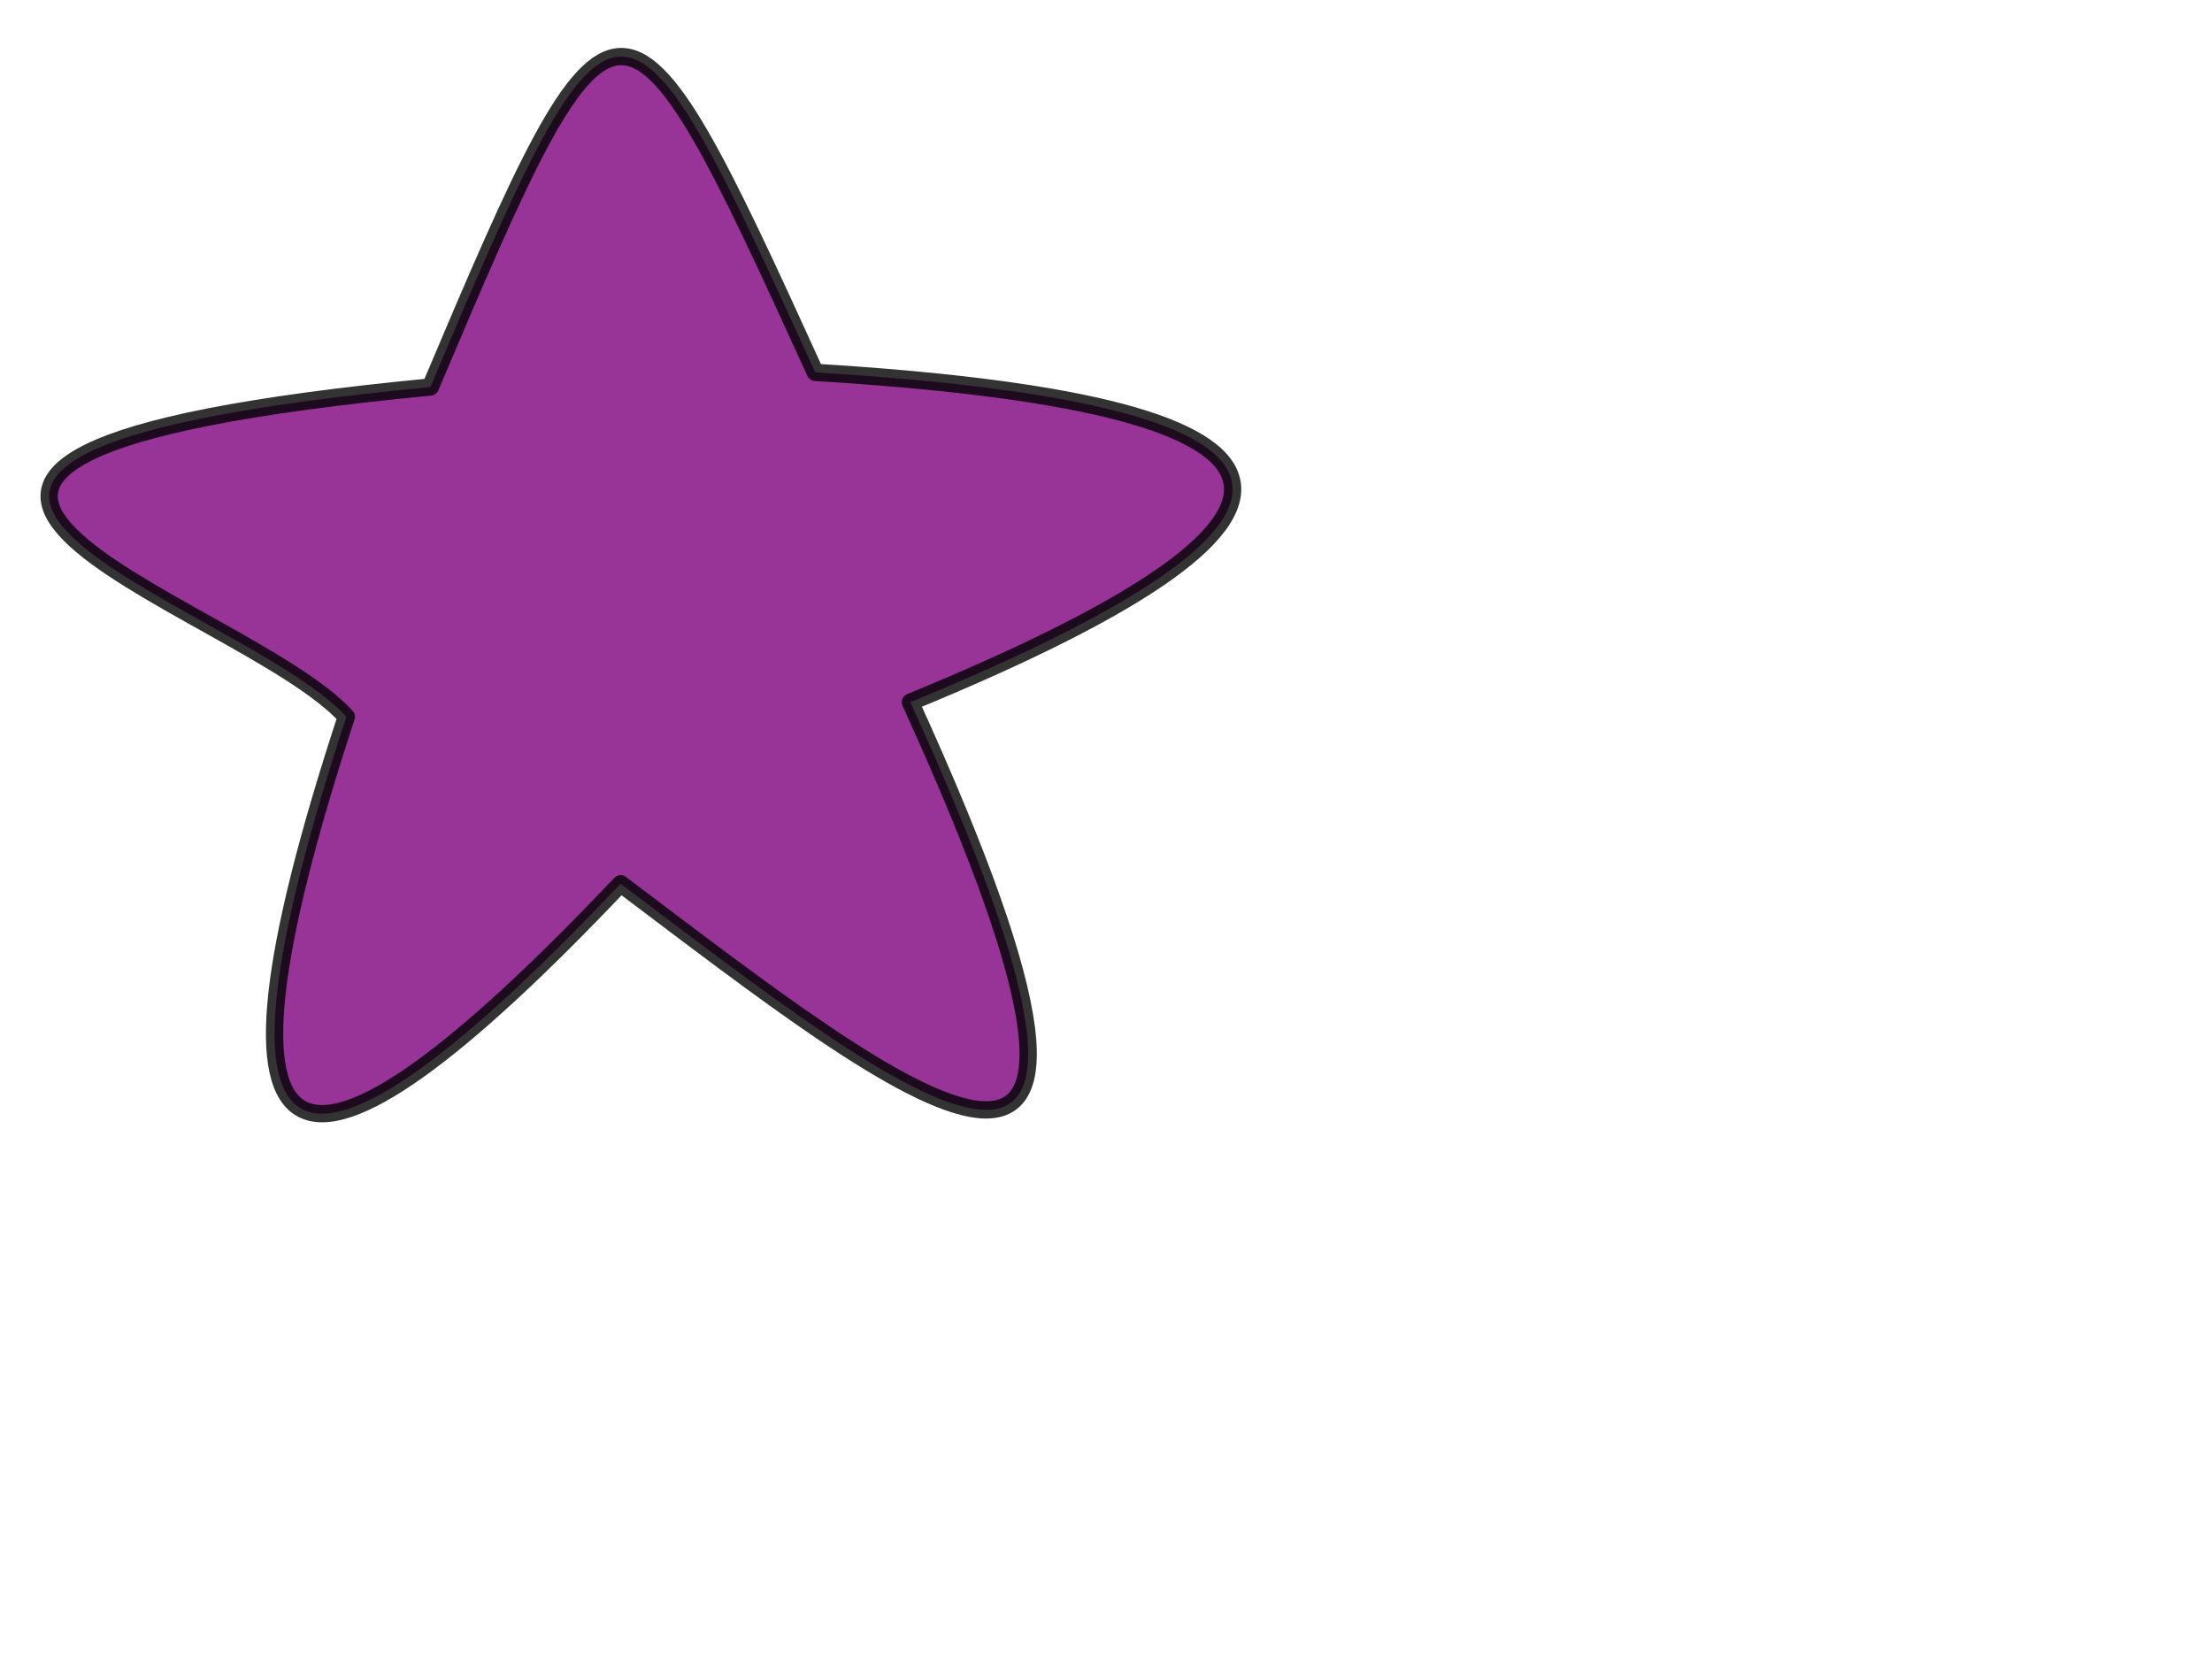 <?xml version="1.0"?><svg width="640" height="480" xmlns="http://www.w3.org/2000/svg">
 <g>
  <title>Layer 1</title>
  <g id="layer1">
   <path d="m124.528,111.97c53.653,-127.004 55.64,-126.518 111.351,-4.227c144.284,8.763 166.396,38.361 27.518,95.414c83.742,183.585 -3.344,113.157 -83.834,52.538c-94.459,99.725 -124.808,90.259 -79.354,-48.311c-30.763,-33.894 -190.524,-74.721 24.318,-95.413z" id="path3153" stroke-miterlimit="4" stroke-linejoin="round" stroke-linecap="round" stroke-width="5" stroke="#000000" fill-rule="evenodd" fill="#7f007f" opacity="0.8"/>
  </g>
 </g>
</svg>